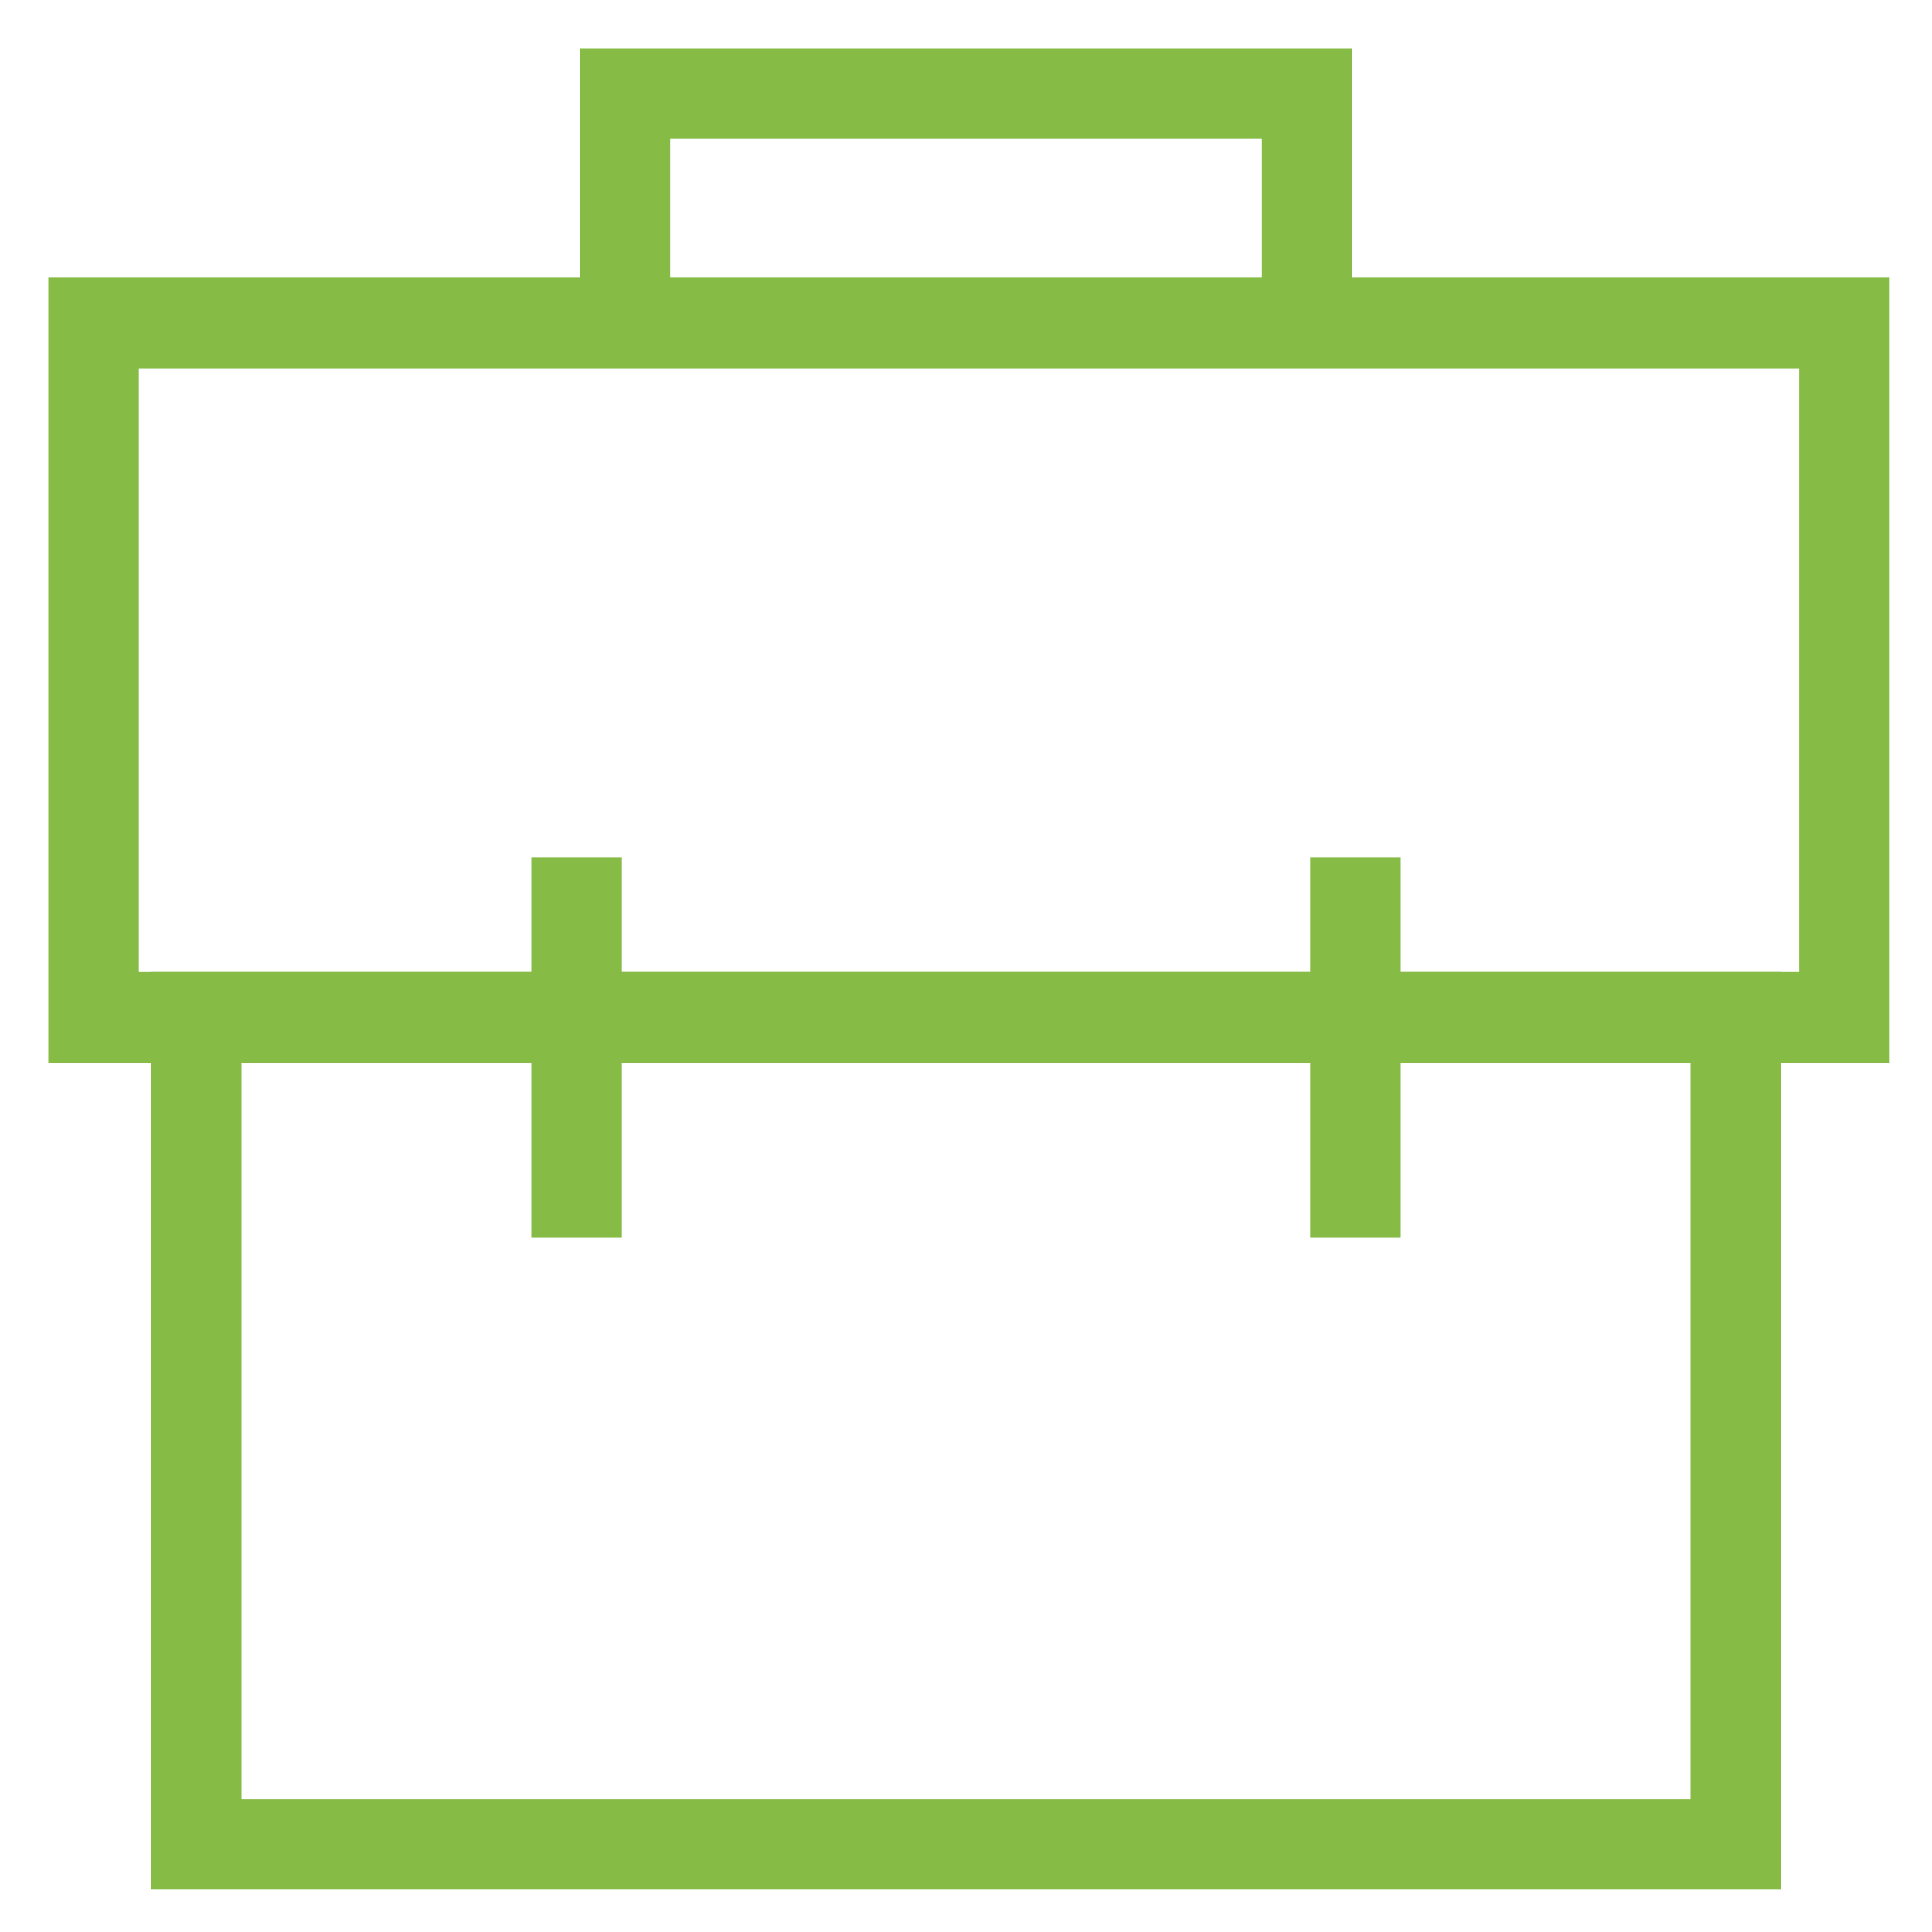 <svg xmlns="http://www.w3.org/2000/svg" xmlns:xlink="http://www.w3.org/1999/xlink" version="1.1" x="0px" y="0px" viewBox="0 0 32 32" enable-background="new 0 0 32 32" xml:space="preserve" style="max-width:100%" height="100%"><g style="" fill="#86bb46"><g style="" fill="#86bb46"><path fill="#86bb46" d="M29.5,31.3h-27V16.1h27V31.3z M4,29.8h24V17.6H4V29.8z" style=""></path></g><g style="" fill="#86bb46"><polygon fill="#86bb46" points="22.4,5.4 20.9,5.4 20.9,2.3 11.1,2.3 11.1,5.4 9.6,5.4 9.6,0.8 22.4,0.8   " style=""></polygon></g><g style="" fill="#86bb46"><path fill="#86bb46" d="M31.3,17.6H0.8V4.6h30.5V17.6z M2.3,16.1h27.5V6.1H2.3V16.1z" style=""></path></g><g style="" fill="#86bb46"><rect x="8.8" y="14.2" fill="#86bb46" width="1.5" height="6.3" style=""></rect></g><g style="" fill="#86bb46"><rect x="21.7" y="14.2" fill="#86bb46" width="1.5" height="6.3" style=""></rect></g></g></svg>